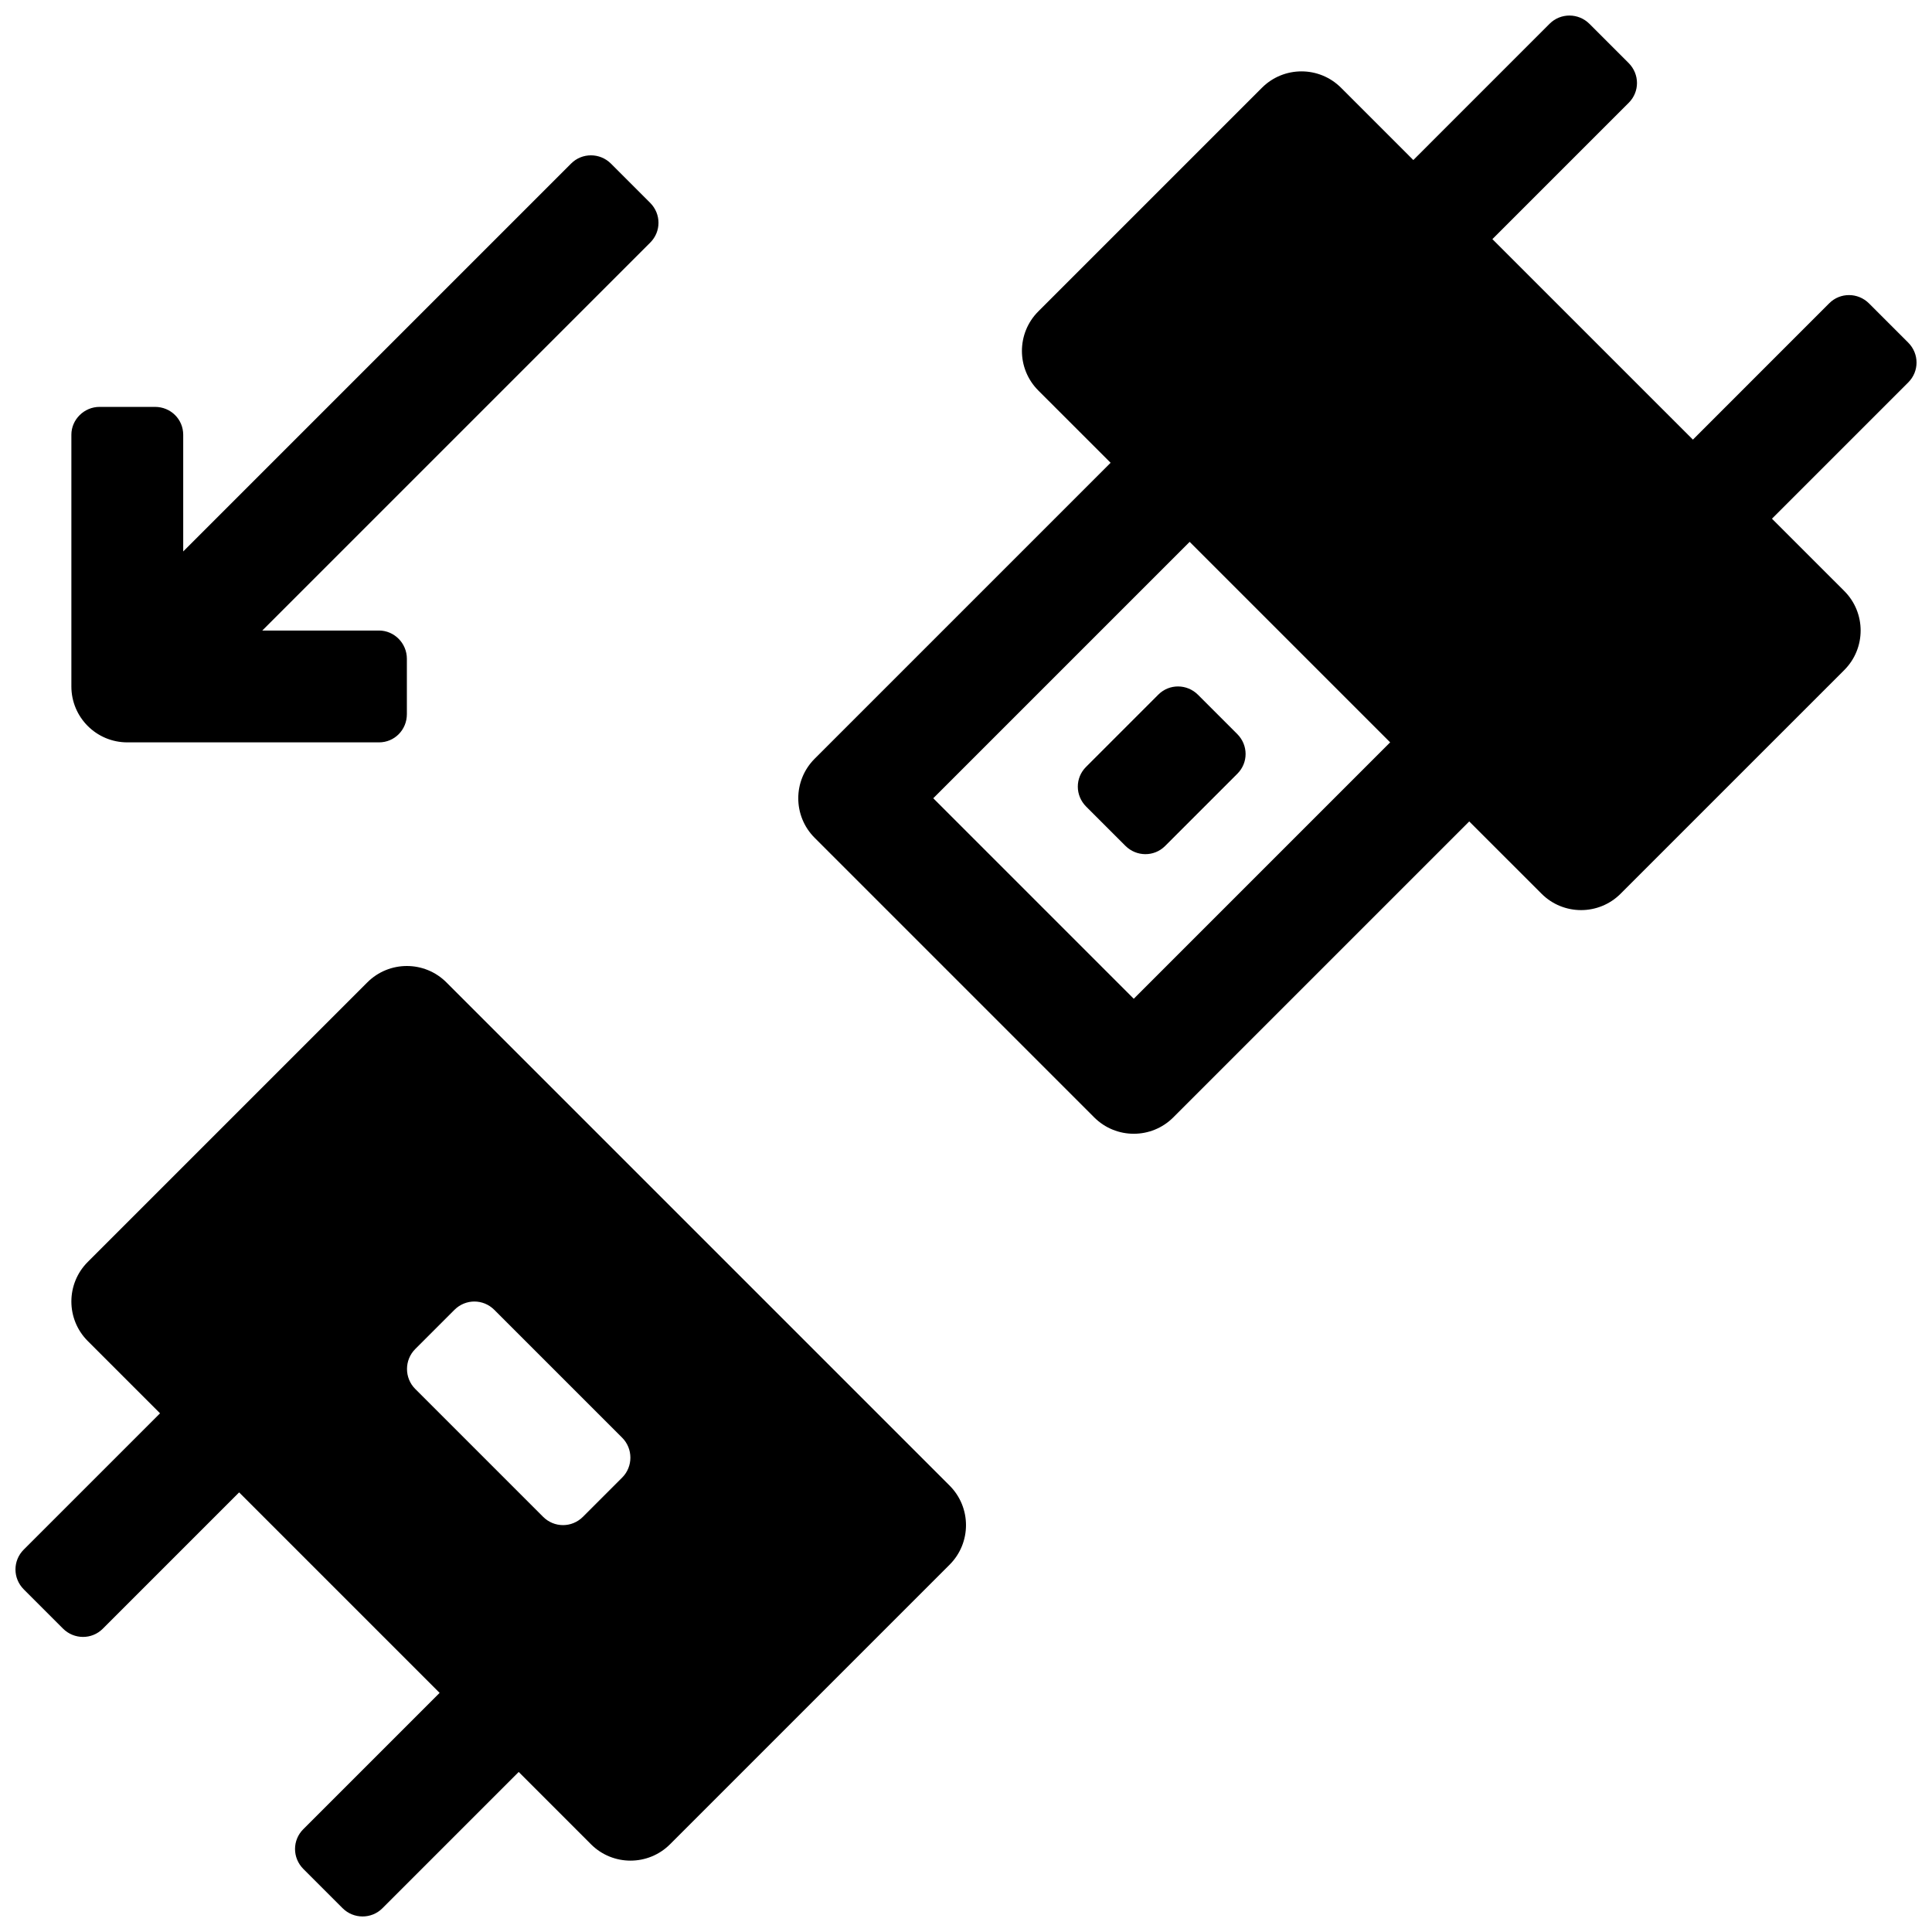 <?xml version="1.0" encoding="UTF-8"?>
<!-- Uploaded to: ICON Repo, www.iconrepo.com, Generator: ICON Repo Mixer Tools -->
<svg width="800px" height="800px" version="1.1" viewBox="144 144 512 512" xmlns="http://www.w3.org/2000/svg">
 <defs>
  <clipPath id="a">
   <path d="m148.09 148.09h503.81v503.81h-503.81z"/>
  </clipPath>
 </defs>
 <g clip-path="url(#a)">
  <path d="m438.32 266.64-19.16-19.156c-5.785-5.789-5.785-15.172 0-20.957l59.273-59.273c5.785-5.785 15.168-5.785 20.953 0l19.16 19.16 36.125-36.129c2.894-2.894 7.625-2.891 10.547 0.031l10.379 10.379c2.965 2.965 2.941 7.637 0.047 10.531l-36.145 36.145 53.137 53.133 36.141-36.145c2.898-2.898 7.609-2.875 10.531 0.047l10.379 10.379c2.965 2.965 2.934 7.644 0.031 10.547l-36.129 36.129 19.16 19.156c5.785 5.785 5.785 15.168 0 20.957l-59.273 59.27c-5.785 5.789-15.168 5.789-20.953 0l-19.16-19.156-78.43 78.43c-5.785 5.785-15.168 5.785-20.957 0l-74.086-74.09c-5.789-5.789-5.789-15.168 0-20.957zm20.953 20.957-67.949 67.949 53.133 53.137 67.949-67.953zm-17.035 80.551-10.383-10.379c-2.965-2.969-2.945-7.633-0.055-10.52l19.176-19.176c2.902-2.906 7.598-2.863 10.516 0.059l10.379 10.379c2.969 2.965 2.949 7.629 0.059 10.52l-19.176 19.176c-2.902 2.902-7.598 2.859-10.516-0.059zm-141.62 264.6-19.156-19.16-36.129 36.129c-2.894 2.894-7.625 2.891-10.547-0.031l-10.379-10.379c-2.965-2.965-2.941-7.637-0.047-10.531l36.145-36.141-53.133-53.137-36.145 36.145c-2.898 2.898-7.609 2.875-10.531-0.047l-10.379-10.379c-2.965-2.965-2.934-7.641-0.031-10.547l36.129-36.125-19.16-19.16c-5.785-5.785-5.785-15.168 0-20.953l74.09-74.09c5.789-5.789 15.172-5.789 20.957 0l133.36 133.36c5.785 5.789 5.785 15.168 0 20.957l-74.09 74.09c-5.789 5.785-15.172 5.785-20.957 0zm8.258-97.168c2.922-2.918 2.898-7.676 0.016-10.562l-33.906-33.906c-2.914-2.91-7.598-2.949-10.562 0.016l-10.379 10.379c-2.922 2.922-2.898 7.68-0.016 10.562l33.906 33.906c2.914 2.914 7.598 2.953 10.562-0.016zm-116.32-245.44 102.82-102.82c2.879-2.879 7.613-2.879 10.535 0.043l10.379 10.379c2.965 2.965 2.938 7.637 0.039 10.535l-102.82 102.82h30.93c4.027 0 7.387 3.348 7.387 7.481v14.68c0 4.191-3.305 7.477-7.375 7.477h-66.715c-8.184 0-14.82-6.633-14.82-14.816v-66.715c0-4 3.352-7.375 7.481-7.375h14.68c4.191 0 7.477 3.305 7.477 7.387z" fill-rule="evenodd"/>
 </g>
</svg>
